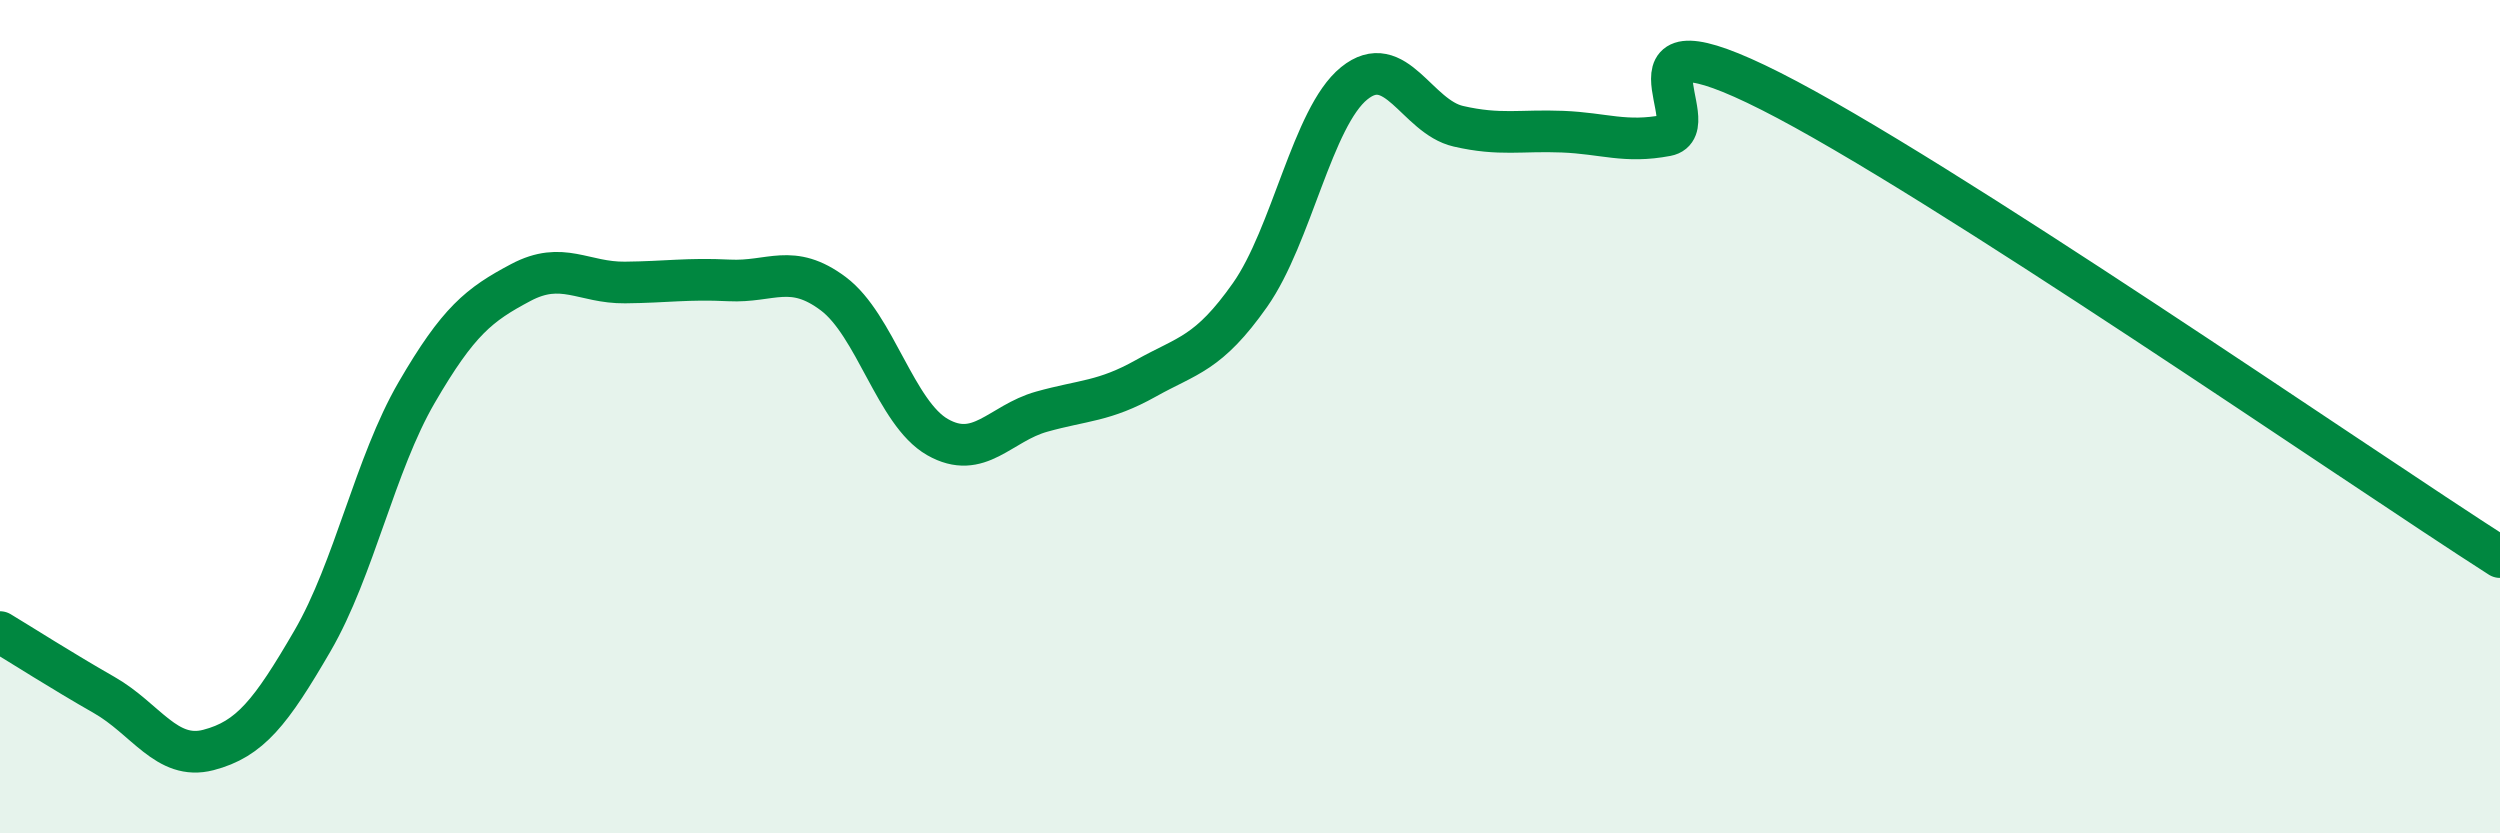 
    <svg width="60" height="20" viewBox="0 0 60 20" xmlns="http://www.w3.org/2000/svg">
      <path
        d="M 0,15.17 C 0.5,15.47 1.5,16.11 2.5,16.68 C 3.5,17.25 4,18.26 5,18 C 6,17.74 6.5,17.1 7.5,15.38 C 8.5,13.66 9,11.14 10,9.42 C 11,7.7 11.5,7.31 12.5,6.78 C 13.5,6.25 14,6.79 15,6.78 C 16,6.77 16.5,6.68 17.5,6.73 C 18.5,6.78 19,6.3 20,7.05 C 21,7.8 21.5,9.92 22.5,10.49 C 23.5,11.06 24,10.16 25,9.88 C 26,9.6 26.5,9.64 27.5,9.08 C 28.5,8.52 29,8.5 30,7.08 C 31,5.66 31.5,2.81 32.5,2 C 33.5,1.19 34,2.8 35,3.03 C 36,3.26 36.5,3.12 37.5,3.16 C 38.5,3.2 39,3.44 40,3.25 C 41,3.06 38.5,0.17 42.5,2.19 C 46.5,4.21 56.5,11.13 60,13.37L60 20L0 20Z"
        fill="#008740"
        opacity="0.1"
        stroke-linecap="round"
        stroke-linejoin="round"
      />
      <path
        d="M 0,15.17 C 0.5,15.47 1.5,16.11 2.5,16.68 C 3.5,17.25 4,18.26 5,18 C 6,17.74 6.5,17.1 7.5,15.38 C 8.5,13.66 9,11.14 10,9.42 C 11,7.7 11.5,7.31 12.5,6.78 C 13.5,6.25 14,6.79 15,6.78 C 16,6.77 16.5,6.68 17.5,6.73 C 18.5,6.78 19,6.3 20,7.05 C 21,7.8 21.5,9.92 22.5,10.49 C 23.5,11.06 24,10.16 25,9.88 C 26,9.6 26.5,9.64 27.5,9.08 C 28.5,8.52 29,8.5 30,7.08 C 31,5.66 31.5,2.81 32.5,2 C 33.5,1.19 34,2.8 35,3.03 C 36,3.26 36.5,3.12 37.5,3.16 C 38.5,3.2 39,3.44 40,3.25 C 41,3.06 38.5,0.17 42.5,2.19 C 46.5,4.21 56.5,11.13 60,13.37"
        stroke="#008740"
        stroke-width="1"
        fill="none"
        stroke-linecap="round"
        stroke-linejoin="round"
      />
    </svg>
  